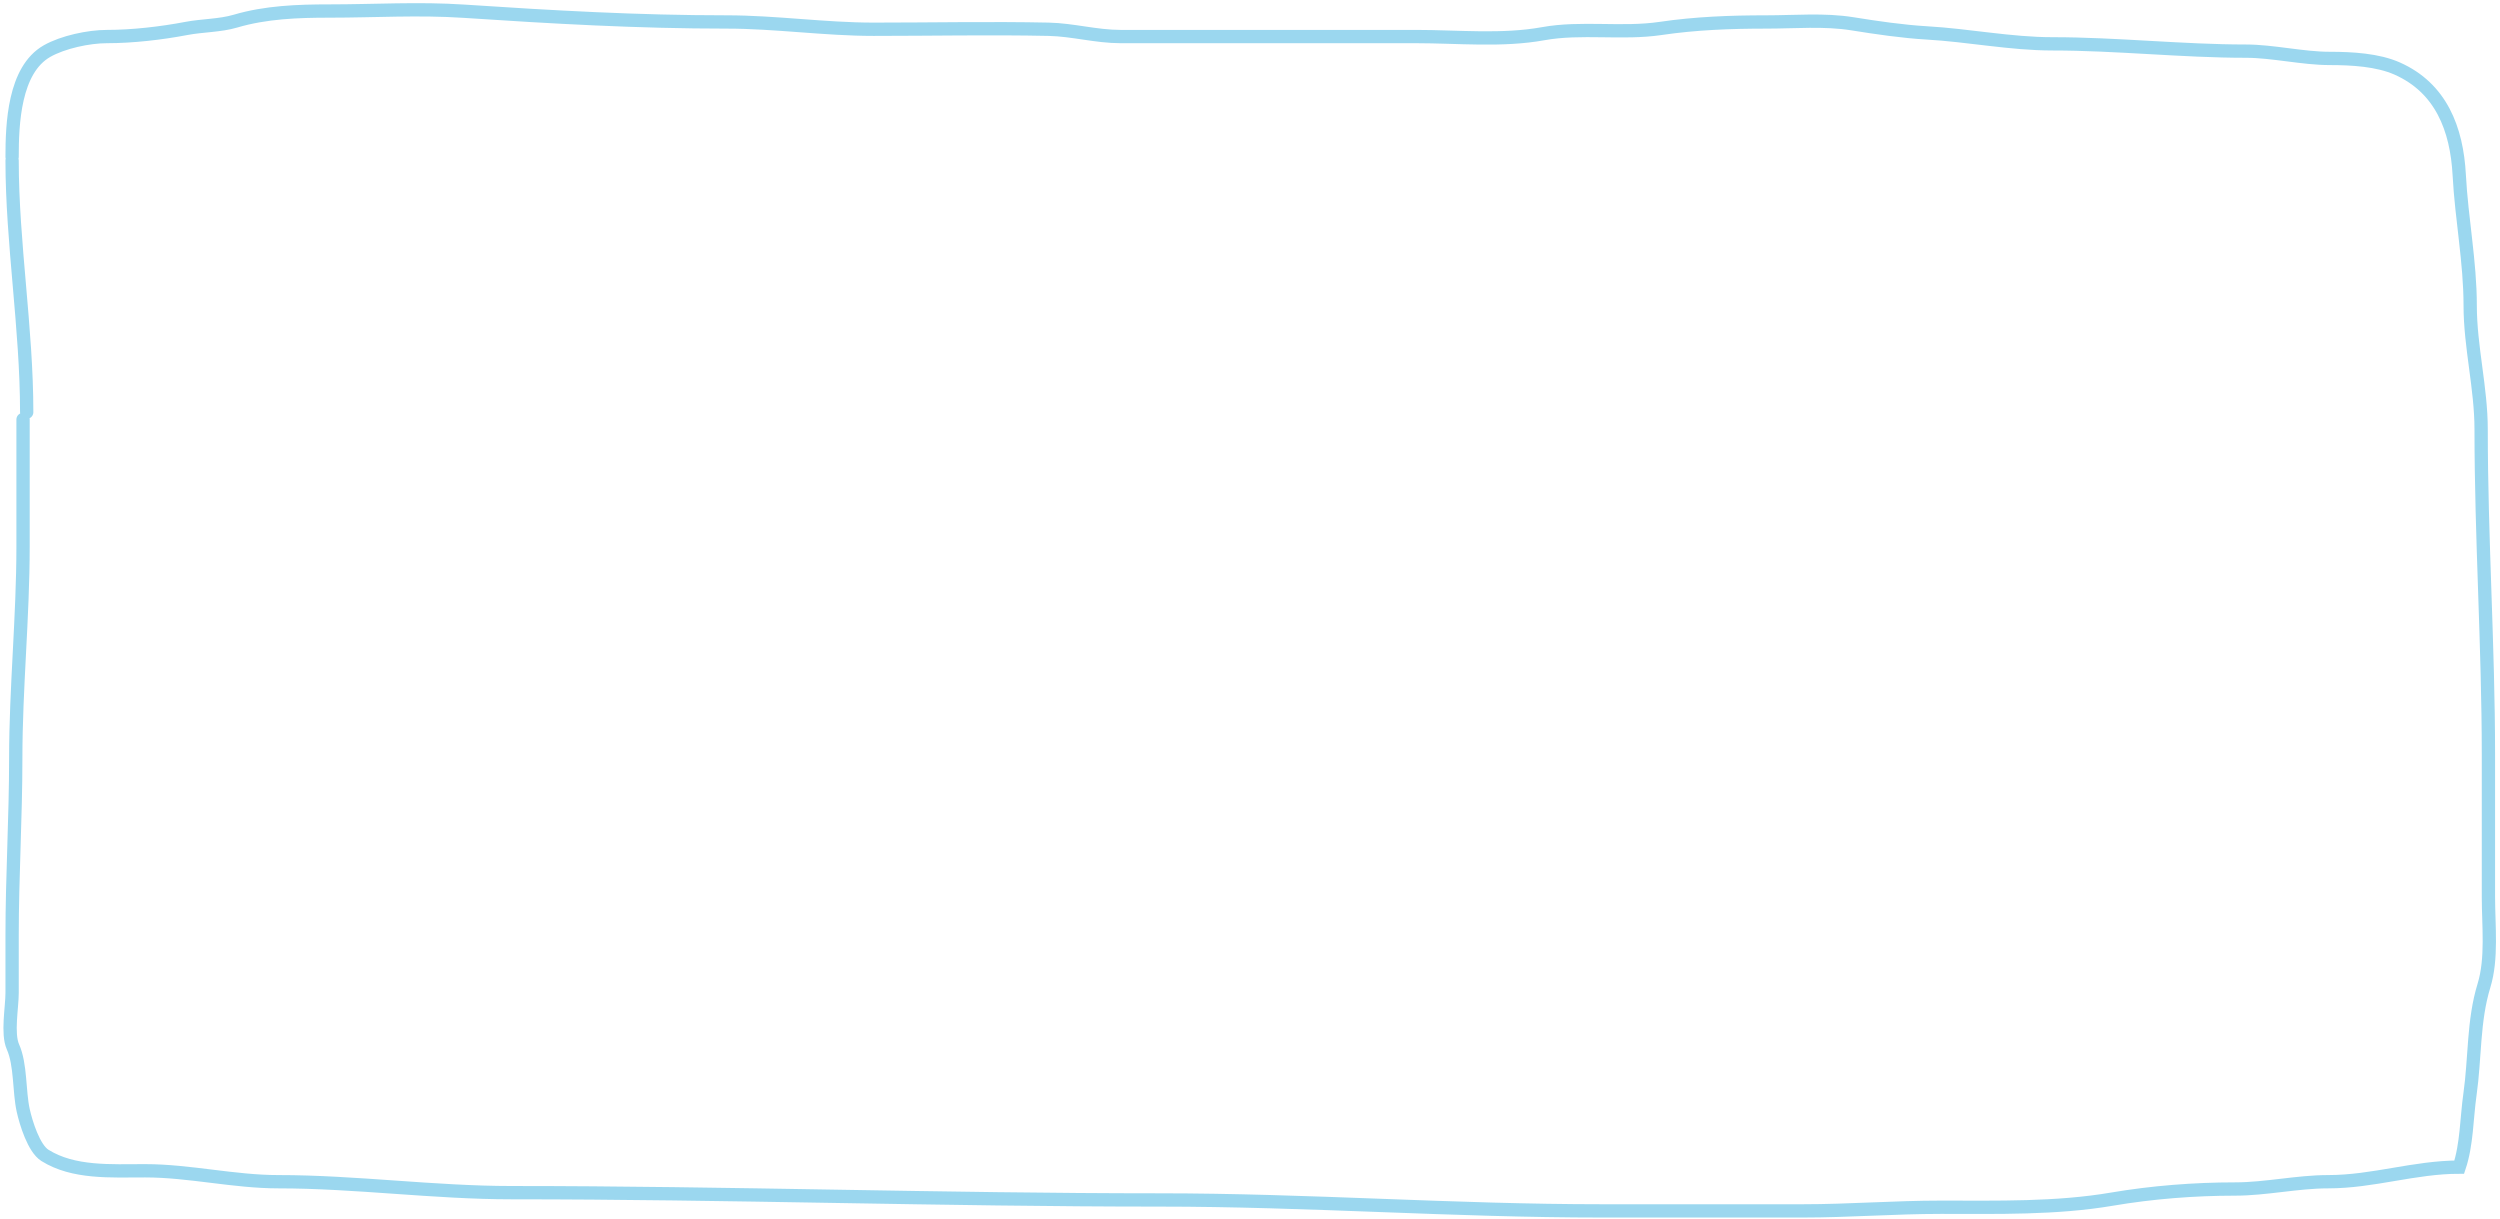 <?xml version="1.0" encoding="UTF-8"?> <svg xmlns="http://www.w3.org/2000/svg" width="564" height="275" viewBox="0 0 564 275" fill="none"><path d="M2.731 35.398C2.731 28.033 3.161 15.785 10.593 11.538C14.188 9.484 20.028 8.247 24.123 8.247C29.884 8.247 36.377 7.497 42.041 6.419C45.612 5.738 49.646 5.797 53.103 4.773C59.929 2.751 67.188 2.488 74.312 2.488C84.575 2.488 94.378 1.845 104.709 2.533C124.458 3.85 143.99 4.956 163.948 4.956C174.939 4.956 186.037 6.601 197.087 6.601C210.242 6.601 223.429 6.322 236.58 6.601C242.014 6.717 247.309 8.247 252.807 8.247H319.497C328.852 8.247 338.9 9.282 348.111 7.607C356.73 6.04 365.945 7.704 374.622 6.419C382.532 5.247 390.479 4.956 398.482 4.956C404.895 4.956 411.584 4.347 417.908 5.367C423.248 6.228 429.33 7.118 434.683 7.424C444.099 7.962 453.608 9.892 463.069 9.892C477.444 9.892 492.395 11.538 506.675 11.538C512.724 11.538 519.478 13.183 525.599 13.183C530.581 13.183 536.408 13.508 540.82 15.469C550.643 19.834 554.254 29.007 554.807 39.512C555.325 49.357 557.275 59.084 557.275 68.948C557.275 78.239 559.744 87.534 559.744 96.877C559.744 121.364 561.389 145.76 561.389 170.286V202.374C561.389 208.783 562.262 216.244 560.384 222.349C557.938 230.296 558.393 238.707 557.23 246.849C556.454 252.279 556.531 258.134 554.807 263.304C544.701 263.304 535.393 266.596 525.234 266.596C518.25 266.596 511.217 268.241 504.208 268.241C495.034 268.241 485.519 268.985 476.462 270.527C463.843 272.675 450.653 272.355 437.884 272.355C427.397 272.355 417.122 273.178 406.71 273.178H361.458C327.842 273.178 295.083 270.71 261.537 270.71C212.802 270.71 164.103 269.064 115.451 269.064C97.924 269.064 80.215 266.596 62.794 266.596C52.772 266.596 42.729 264.128 32.763 264.128C24.969 264.128 16.6 264.693 10.136 260.654C7.614 259.077 5.853 253.285 5.246 250.552C4.261 246.121 4.724 240.226 2.914 236.154C1.592 233.179 2.732 227.25 2.732 223.995V211.059C2.732 197.67 3.554 184.487 3.554 171.109C3.554 155.187 5.2 139.276 5.2 123.252V94.638M6.023 92.992C6.023 74.077 2.731 54.79 2.731 36.221" stroke="#9BD7EF" stroke-width="3" stroke-linecap="round"></path></svg> 